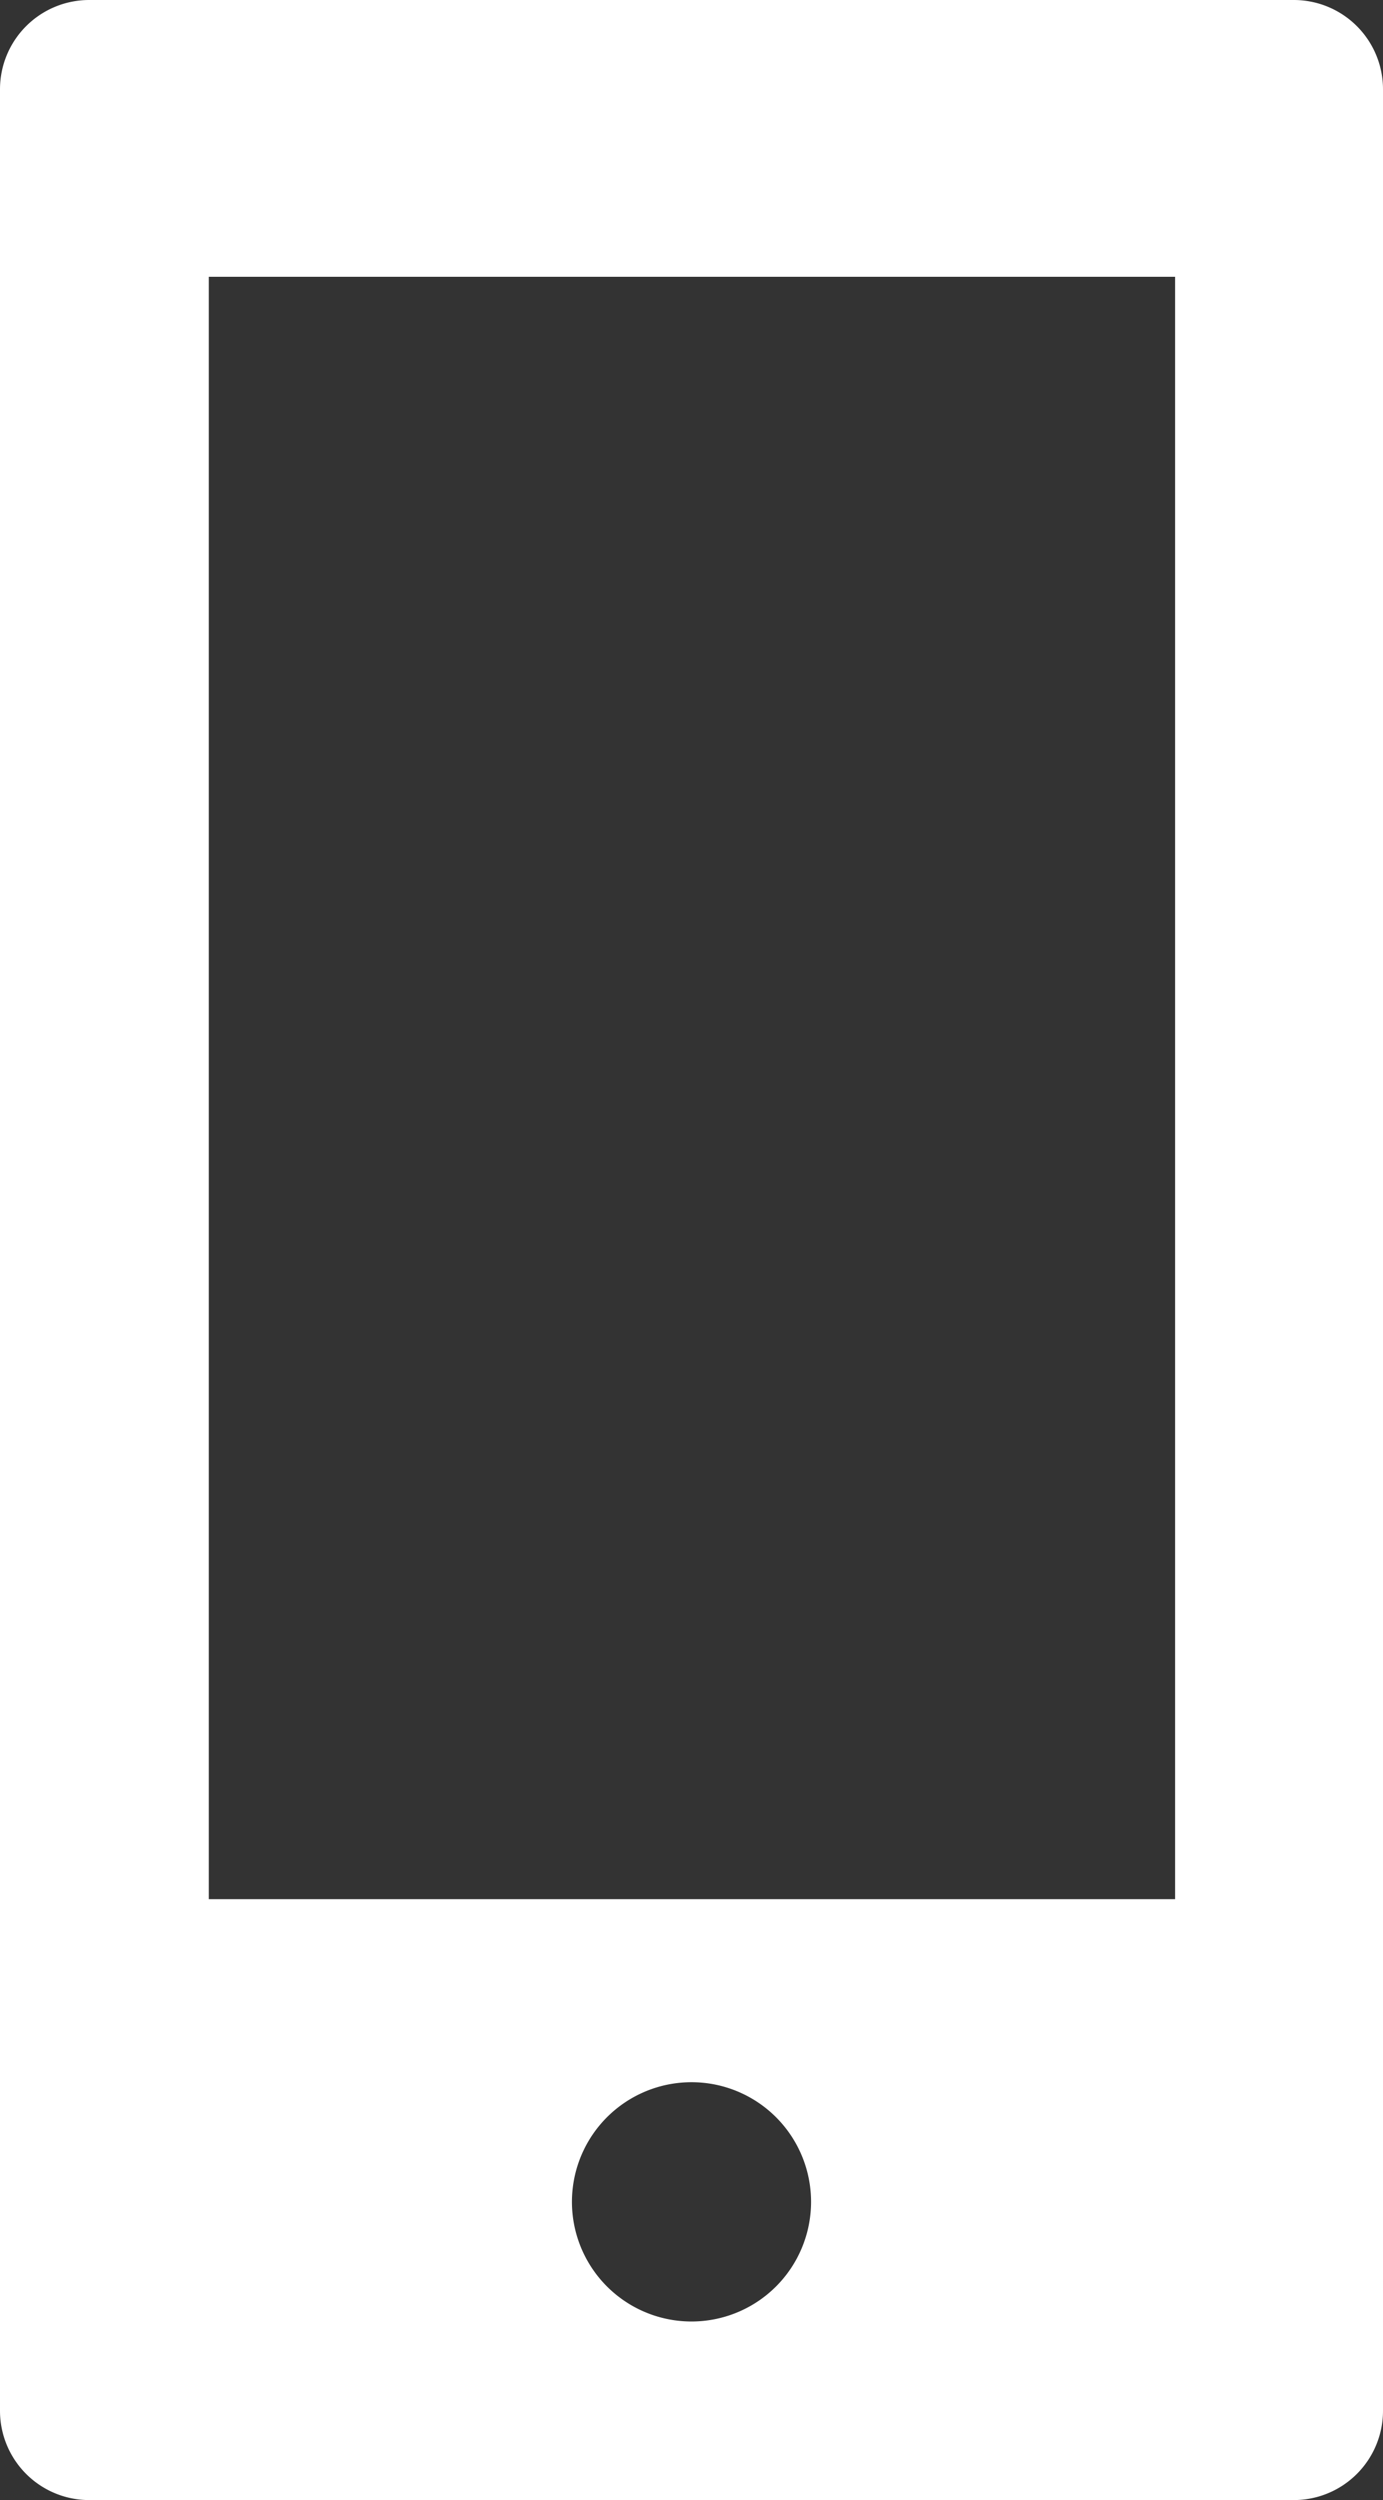 <svg id="Layer_1" data-name="Layer 1" xmlns="http://www.w3.org/2000/svg" viewBox="0 0 15.5 28"><rect x="0" y="0" width="15.5" height="28" fill="#333333" stroke="none"/><defs><style>.cls-1{fill:#fff;}</style></defs><title>signaramaheader</title><path class="cls-1" d="M14.5,0H1A1,1,0,0,0,0,1V27a1,1,0,0,0,1,1H14.5a1,1,0,0,0,1-1V1A1,1,0,0,0,14.5,0ZM7.75,26a1.34,1.34,0,1,1,1.34-1.33A1.34,1.34,0,0,1,7.75,26Zm5.42-4.73H2.34V3.1H13.17V21.27Z"/></svg>